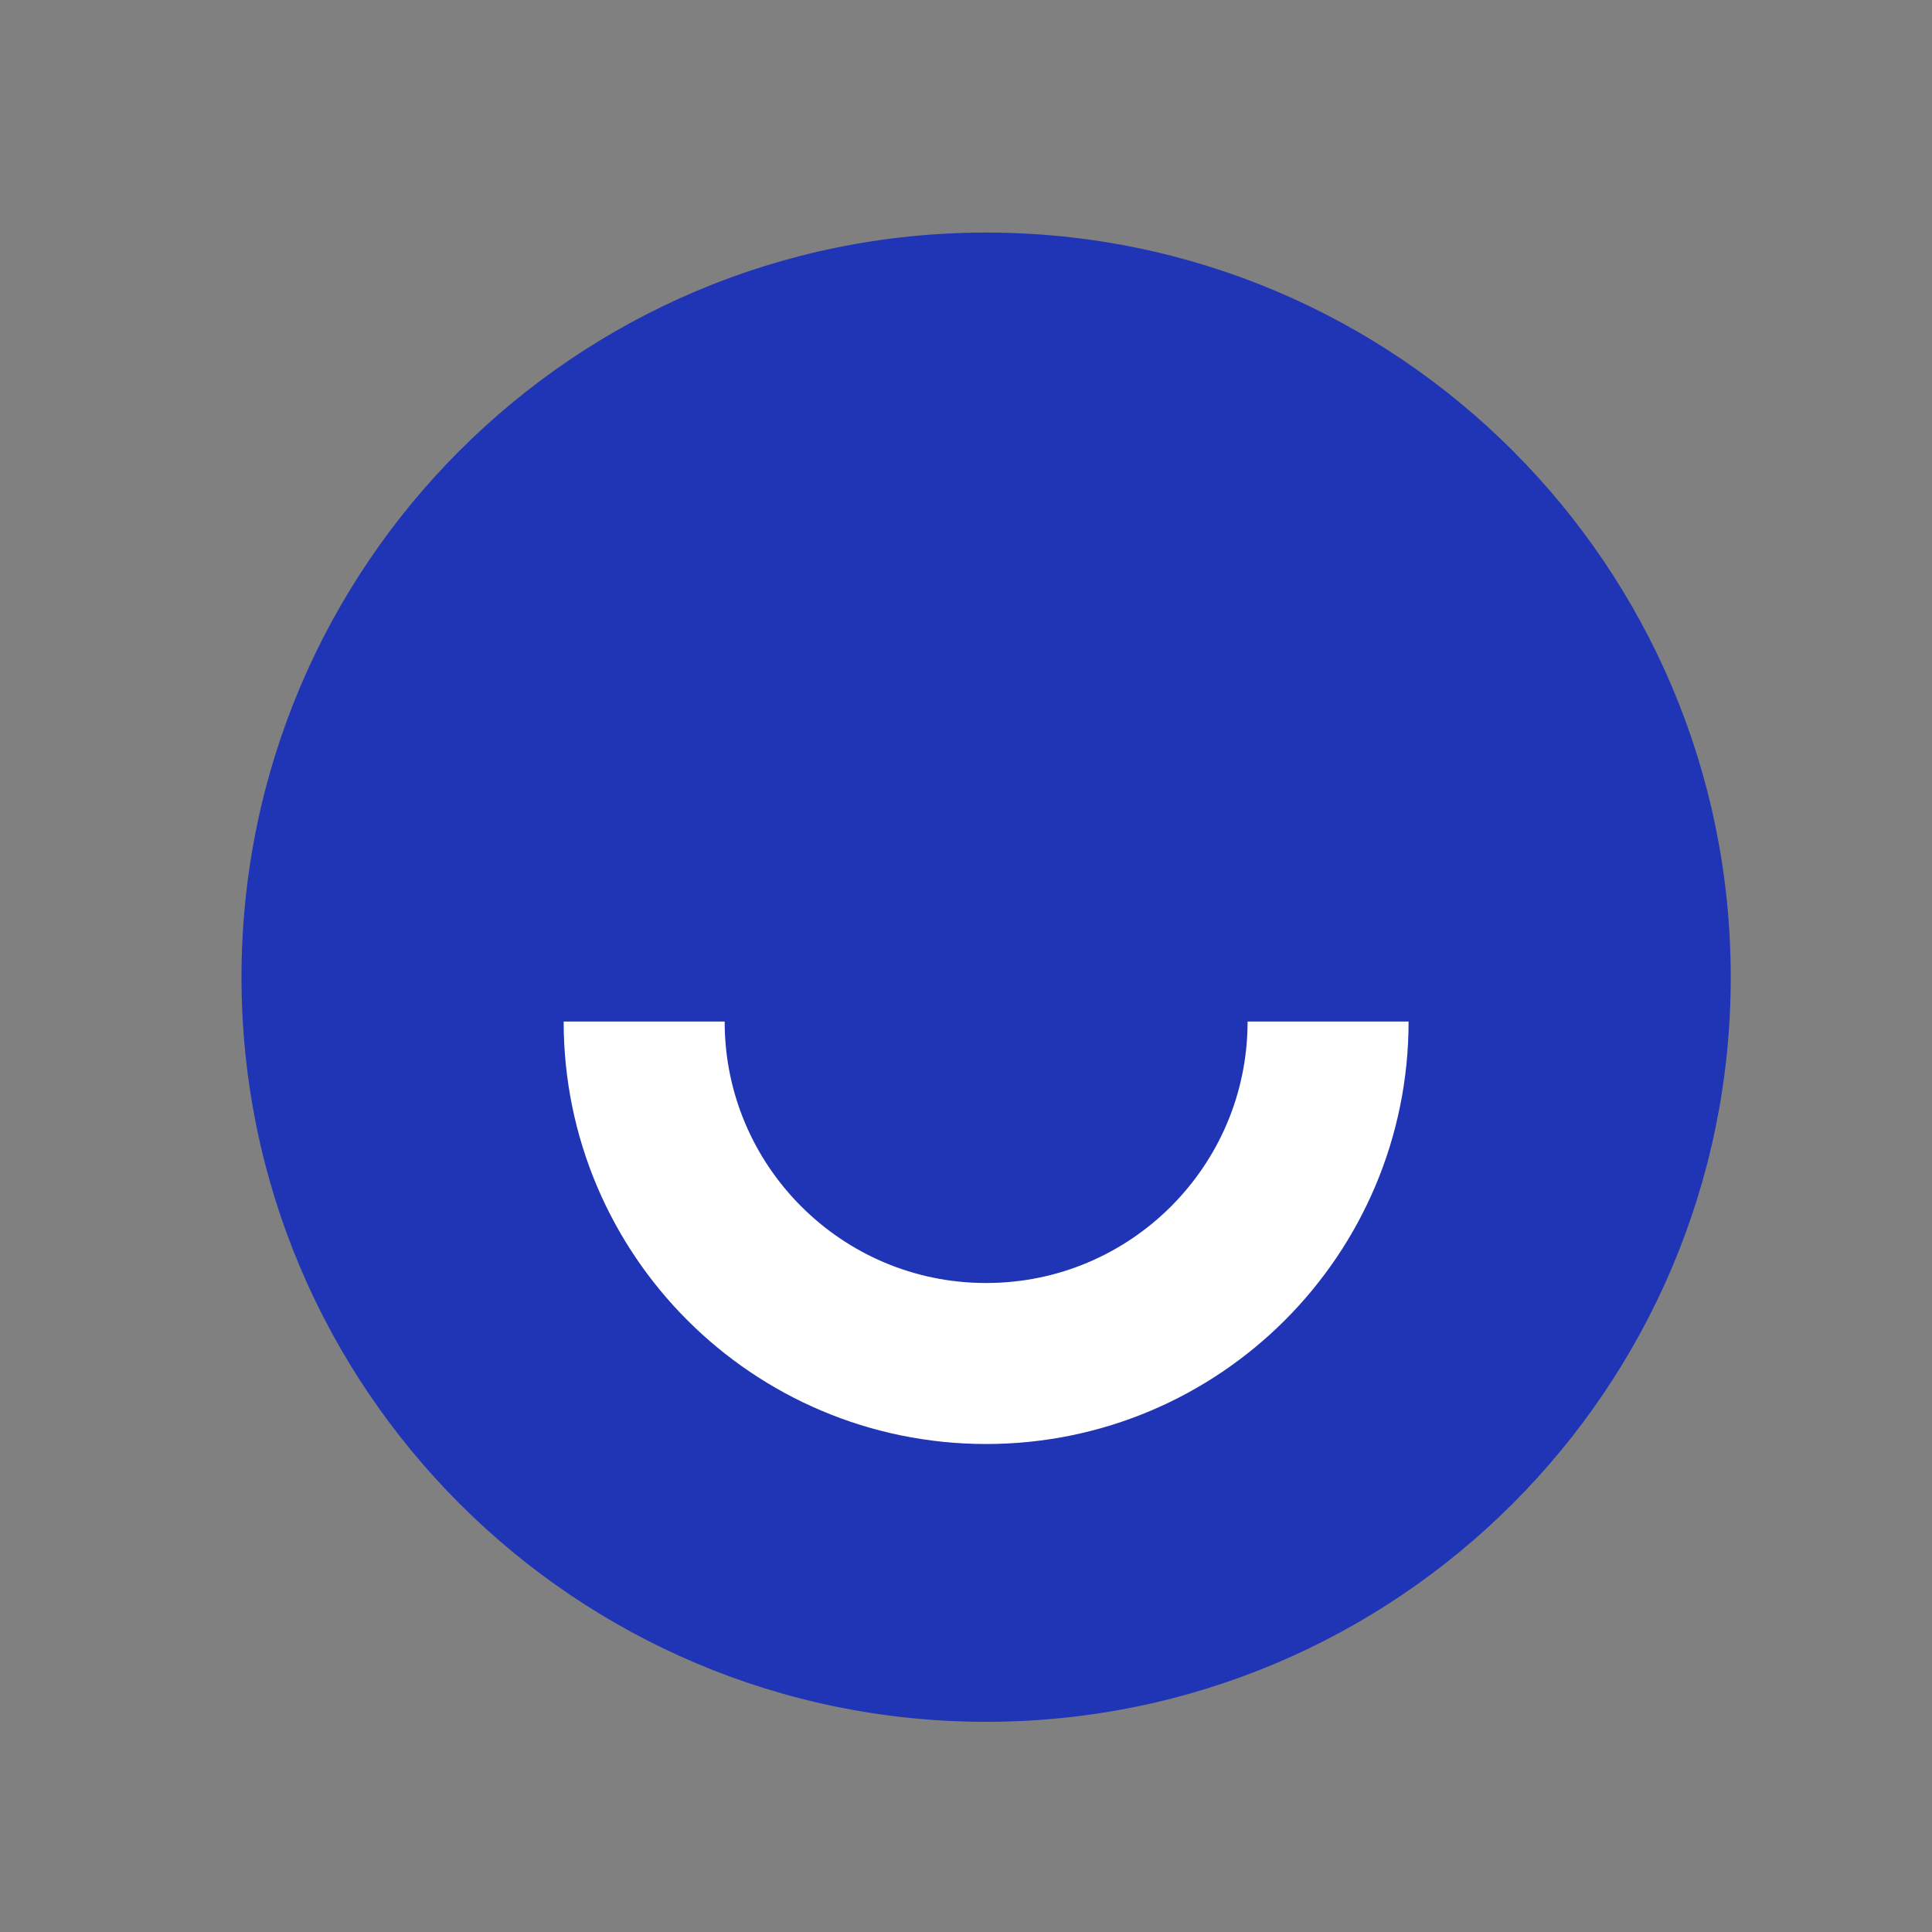 <svg width="24" height="24" viewBox="0 0 24 24" fill="none" xmlns="http://www.w3.org/2000/svg">
<rect x="0" y="0" width="24" height="24" fill="#808080" stroke="none"/>
<path d="M12.25 21.389C17.359 21.389 21.5 17.247 21.5 12.139C21.5 7.03 17.359 2.889 12.25 2.889C7.141 2.889 3 7.03 3 12.139C3 17.247 7.141 21.389 12.25 21.389Z" fill="#2034B6"/>
<path d="M16.498 12.69C16.498 15.036 14.596 16.938 12.25 16.938C9.904 16.938 8.002 15.036 8.002 12.69" stroke="white" stroke-width="2"/>
</svg>
